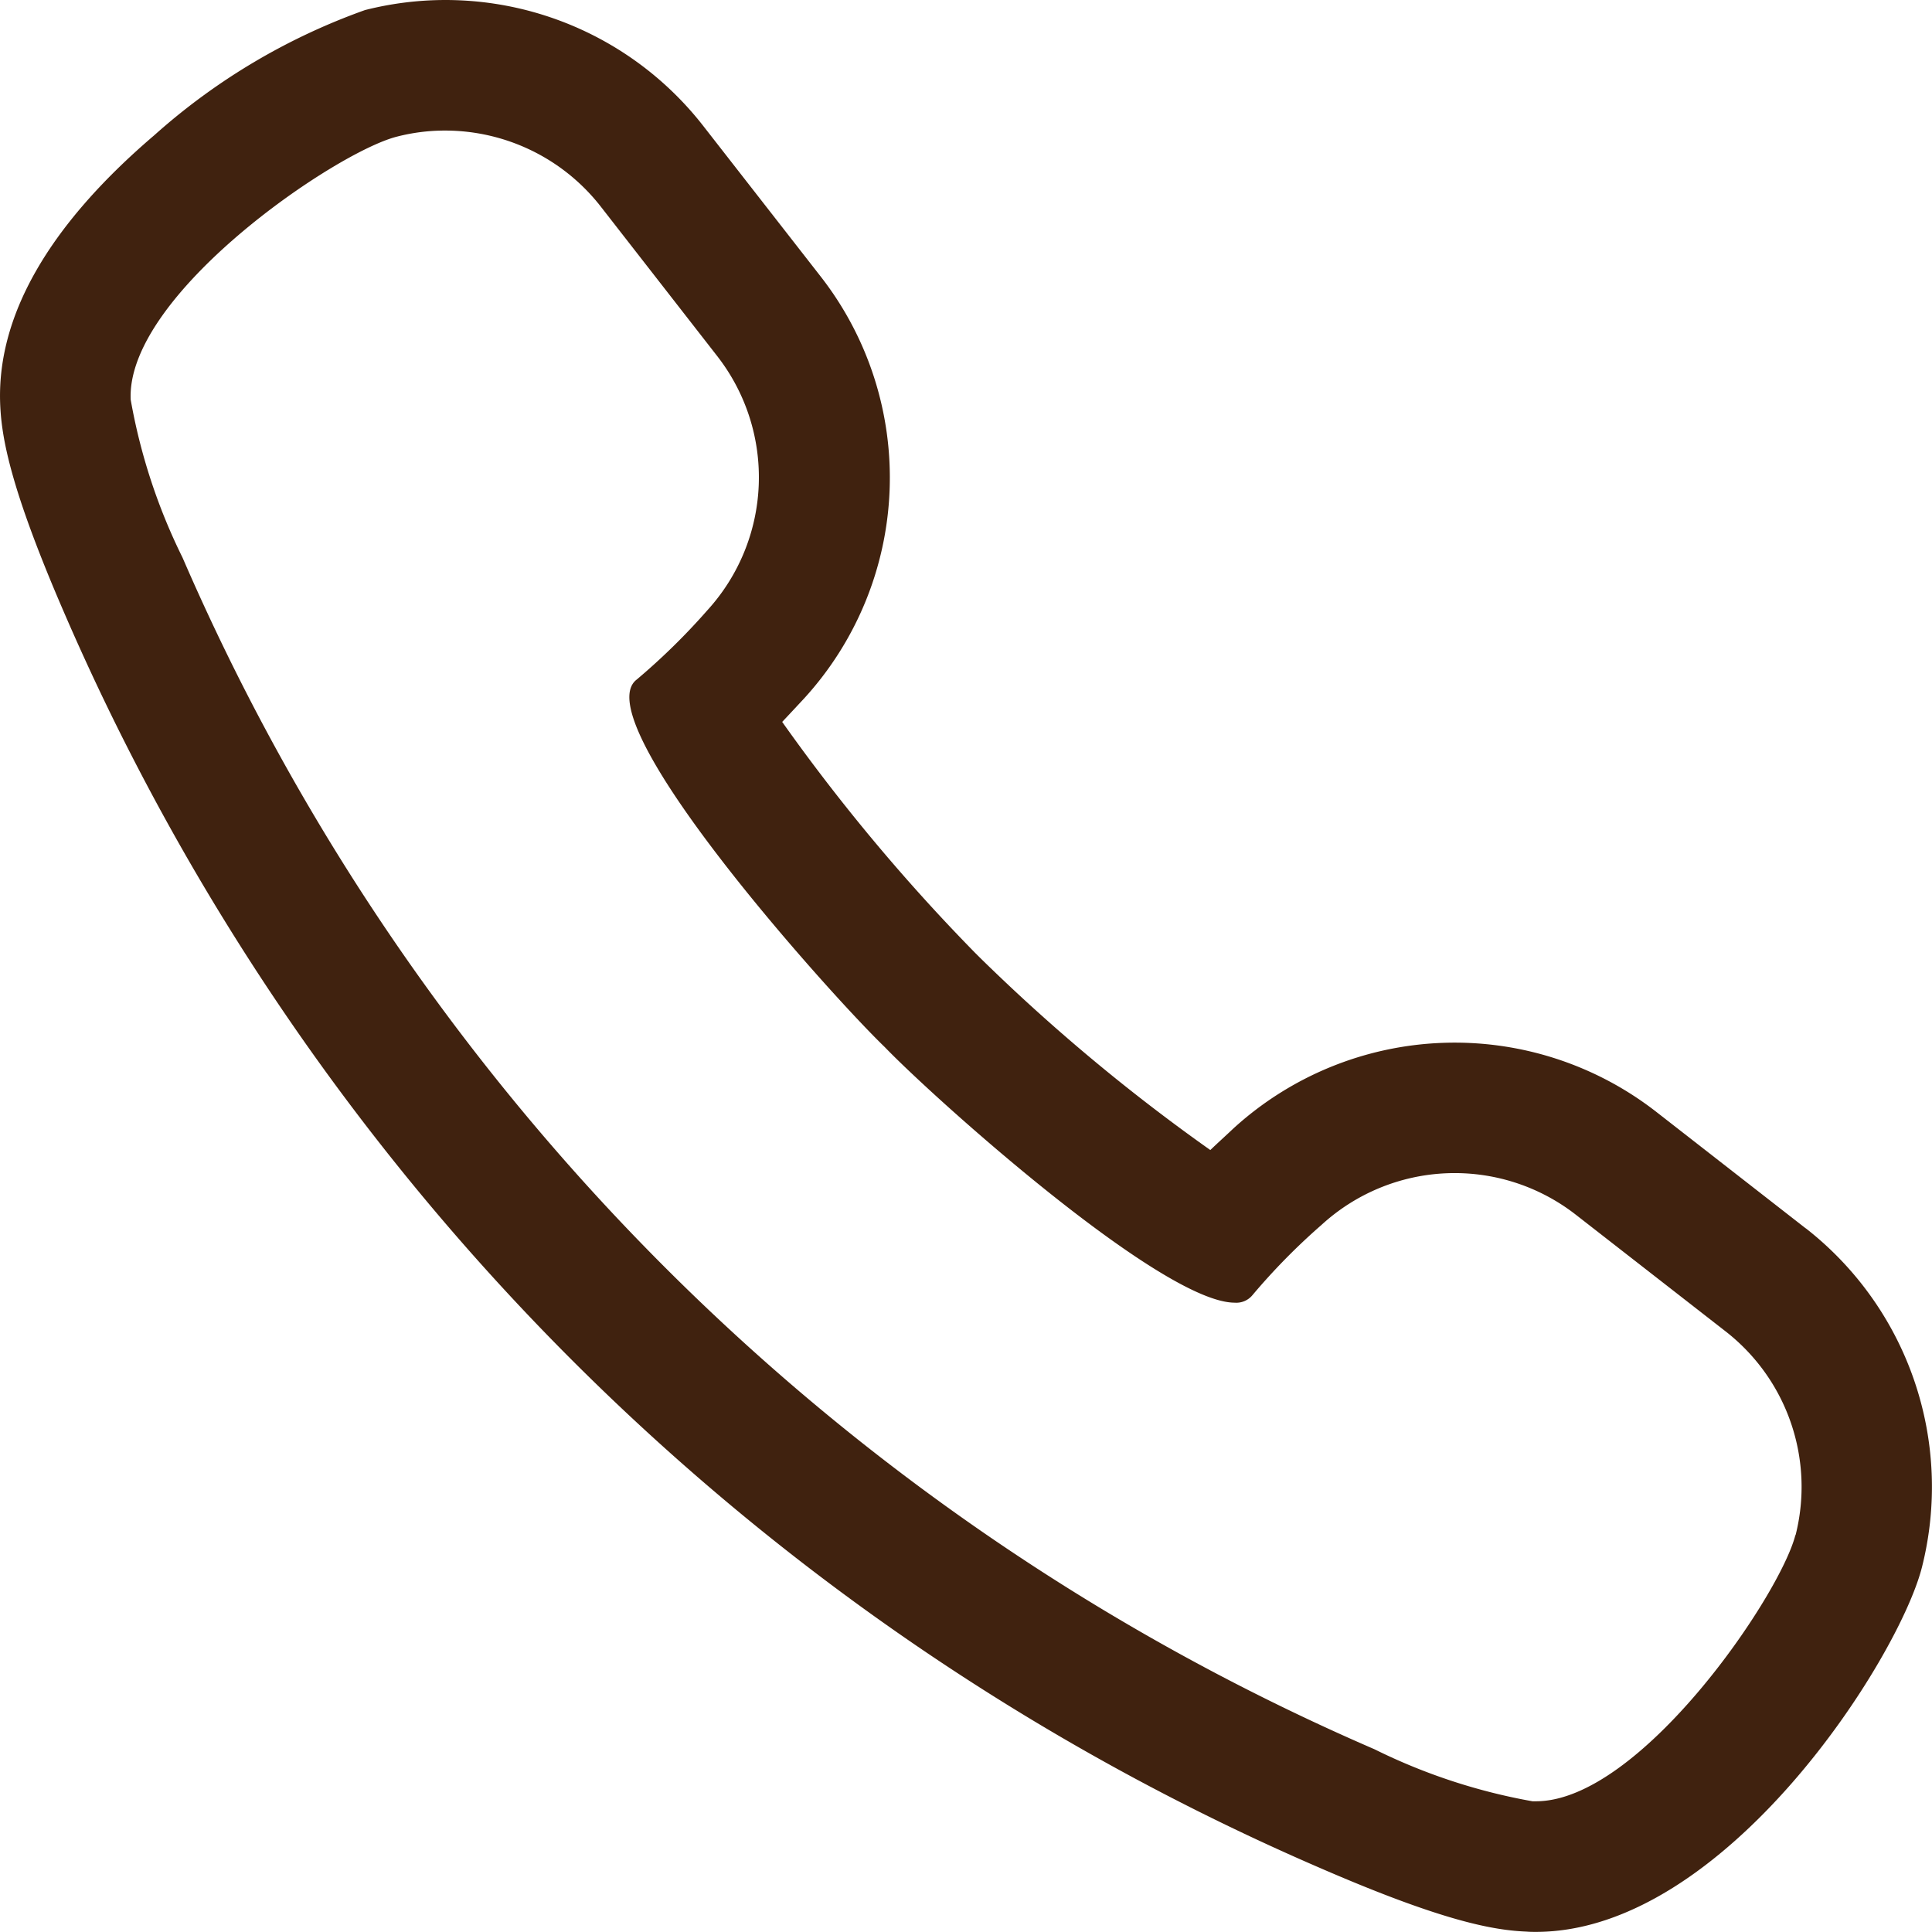<svg xmlns="http://www.w3.org/2000/svg" width="50" height="50.001" viewBox="0 0 50 50.001"><path d="M46.734,31.792l-3.873-3.019a8.493,8.493,0,0,0-10.939.429c-.211.2-.414.382-.6.561a48.435,48.435,0,0,1-5.984-5l-.05-.05-.046-.046a48.972,48.972,0,0,1-5-5.984c.179-.189.364-.389.561-.6a8.467,8.467,0,0,0,.429-10.935L18.207,3.269A8.458,8.458,0,0,0,9.444.261,16.474,16.474,0,0,0,3.992,3.5C1.245,5.845-.1,8.2.005,10.492c.039.847.261,2.133,1.618,5.28a62.324,62.324,0,0,0,32.606,32.6c3.144,1.361,4.433,1.583,5.28,1.618.079.007.161.007.239.007,4.909,0,9.4-7.091,9.992-9.442a8.49,8.49,0,0,0-3.008-8.767m-.268,7.938c-.4,1.572-4.016,6.891-6.716,6.891H39.66a15.189,15.189,0,0,1-4.091-1.347A59.217,59.217,0,0,1,4.724,14.433a15.143,15.143,0,0,1-1.343-4.091c-.121-2.712,5.3-6.406,6.891-6.806a4.97,4.97,0,0,1,1.247-.157,5.109,5.109,0,0,1,4.026,1.965l3.019,3.876A5.105,5.105,0,0,1,18.3,15.8a17.042,17.042,0,0,1-1.822,1.786c-1.368,1.043,5,8.149,6.42,9.514,1.233,1.283,7.159,6.613,9.056,6.613a.539.539,0,0,0,.457-.193A16.625,16.625,0,0,1,34.2,31.7a5.1,5.1,0,0,1,6.584-.261l3.876,3.019a5.1,5.1,0,0,1,1.808,5.273" transform="translate(0.001)" fill="#40220f"/></svg>